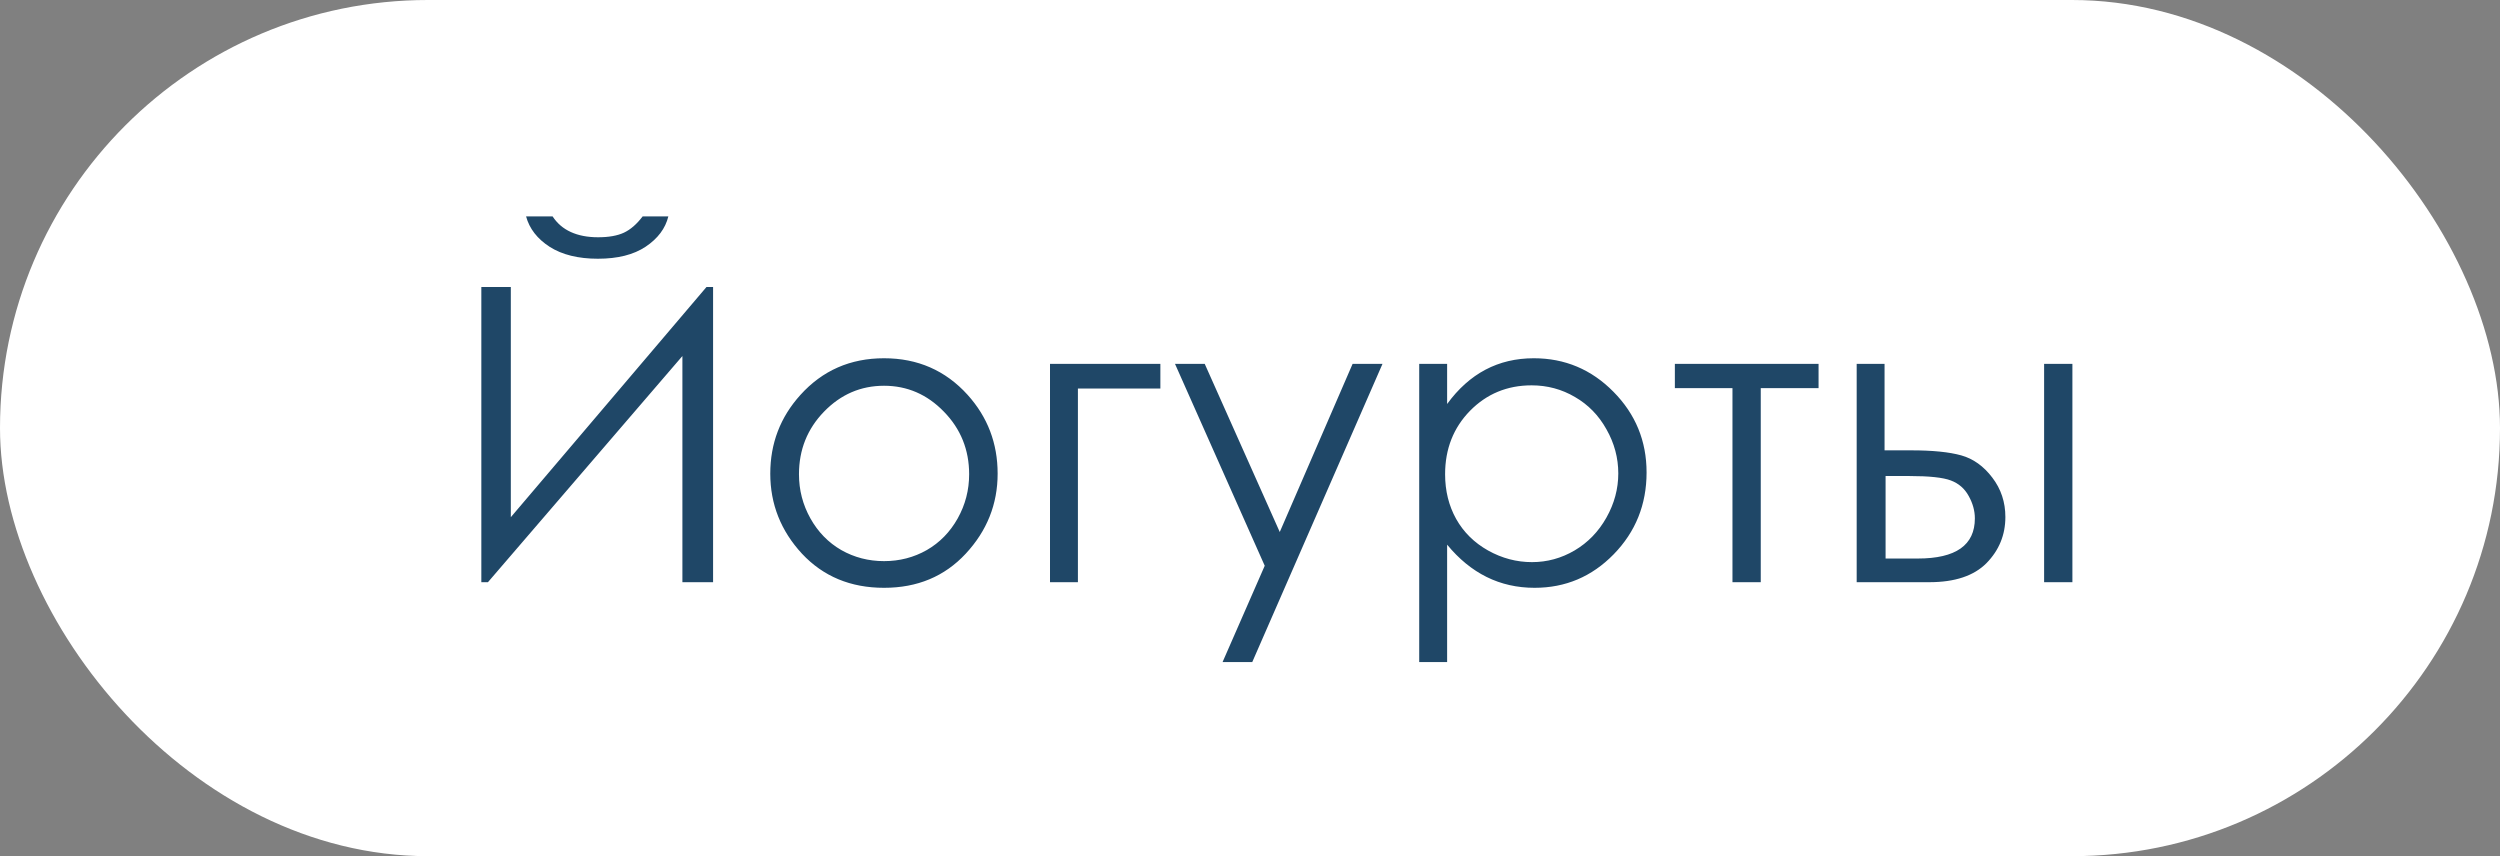<?xml version="1.0" encoding="UTF-8"?> <svg xmlns="http://www.w3.org/2000/svg" width="73" height="25" viewBox="0 0 73 25" fill="none"><rect x="0" y="0" width="73" height="25" fill="#808080" stroke="none"/><rect width="73" height="25" rx="12.5" fill="white"></rect><path d="M20.822 17H19.926V10.396L14.248 17H14.055V8.381H14.916V15.102L20.629 8.381H20.822V17ZM15.361 6.318H16.135C16.268 6.521 16.445 6.674 16.668 6.775C16.891 6.877 17.156 6.928 17.465 6.928C17.777 6.928 18.029 6.883 18.221 6.793C18.412 6.703 18.594 6.545 18.766 6.318H19.516C19.43 6.67 19.209 6.965 18.854 7.203C18.502 7.438 18.037 7.555 17.459 7.555C16.885 7.555 16.416 7.439 16.053 7.209C15.69 6.975 15.459 6.678 15.361 6.318ZM25.814 10.461C26.795 10.461 27.607 10.816 28.252 11.527C28.838 12.176 29.131 12.943 29.131 13.83C29.131 14.721 28.82 15.5 28.199 16.168C27.582 16.832 26.787 17.164 25.814 17.164C24.838 17.164 24.039 16.832 23.418 16.168C22.801 15.5 22.492 14.721 22.492 13.83C22.492 12.947 22.785 12.182 23.371 11.533C24.016 10.818 24.83 10.461 25.814 10.461ZM25.814 11.264C25.135 11.264 24.551 11.516 24.062 12.02C23.574 12.523 23.33 13.133 23.33 13.848C23.33 14.309 23.441 14.738 23.664 15.137C23.887 15.535 24.188 15.844 24.566 16.062C24.945 16.277 25.361 16.385 25.814 16.385C26.268 16.385 26.684 16.277 27.062 16.062C27.441 15.844 27.742 15.535 27.965 15.137C28.188 14.738 28.299 14.309 28.299 13.848C28.299 13.133 28.053 12.523 27.561 12.02C27.072 11.516 26.49 11.264 25.814 11.264ZM31.475 11.346V17H30.66V10.625H33.883V11.346H31.475ZM34.31 10.625H35.178L37.369 15.535L39.496 10.625H40.369L36.566 19.332H35.699L36.93 16.52L34.31 10.625ZM41.441 10.625H42.256V11.797C42.58 11.352 42.953 11.018 43.375 10.795C43.797 10.572 44.268 10.461 44.787 10.461C45.693 10.461 46.469 10.787 47.113 11.44C47.758 12.092 48.08 12.877 48.08 13.795C48.08 14.732 47.76 15.529 47.119 16.186C46.482 16.838 45.713 17.164 44.81 17.164C44.303 17.164 43.836 17.059 43.41 16.848C42.984 16.637 42.6 16.322 42.256 15.904V19.332H41.441V10.625ZM44.723 11.252C44.012 11.252 43.412 11.5 42.924 11.996C42.44 12.492 42.197 13.109 42.197 13.848C42.197 14.332 42.305 14.768 42.52 15.154C42.738 15.541 43.049 15.848 43.451 16.074C43.857 16.301 44.285 16.414 44.734 16.414C45.176 16.414 45.59 16.301 45.977 16.074C46.367 15.844 46.678 15.523 46.908 15.113C47.139 14.703 47.254 14.273 47.254 13.824C47.254 13.371 47.139 12.941 46.908 12.535C46.682 12.129 46.375 11.815 45.988 11.592C45.602 11.365 45.18 11.252 44.723 11.252ZM48.906 10.625H53.102V11.334H51.414V17H50.588V11.334H48.906V10.625ZM55.029 13.15H55.809C56.43 13.15 56.916 13.199 57.268 13.297C57.619 13.395 57.922 13.611 58.176 13.947C58.43 14.279 58.557 14.662 58.557 15.096C58.557 15.619 58.373 16.068 58.006 16.443C57.639 16.814 57.082 17 56.336 17H54.215V10.625H55.029V13.15ZM55.059 13.9V16.309H56.002C57.111 16.309 57.666 15.918 57.666 15.137C57.666 14.914 57.605 14.695 57.484 14.48C57.367 14.266 57.193 14.115 56.963 14.029C56.736 13.943 56.334 13.9 55.756 13.9H55.059ZM59.688 10.625H60.514V17H59.688V10.625Z" fill="#1F4767"></path></svg> 